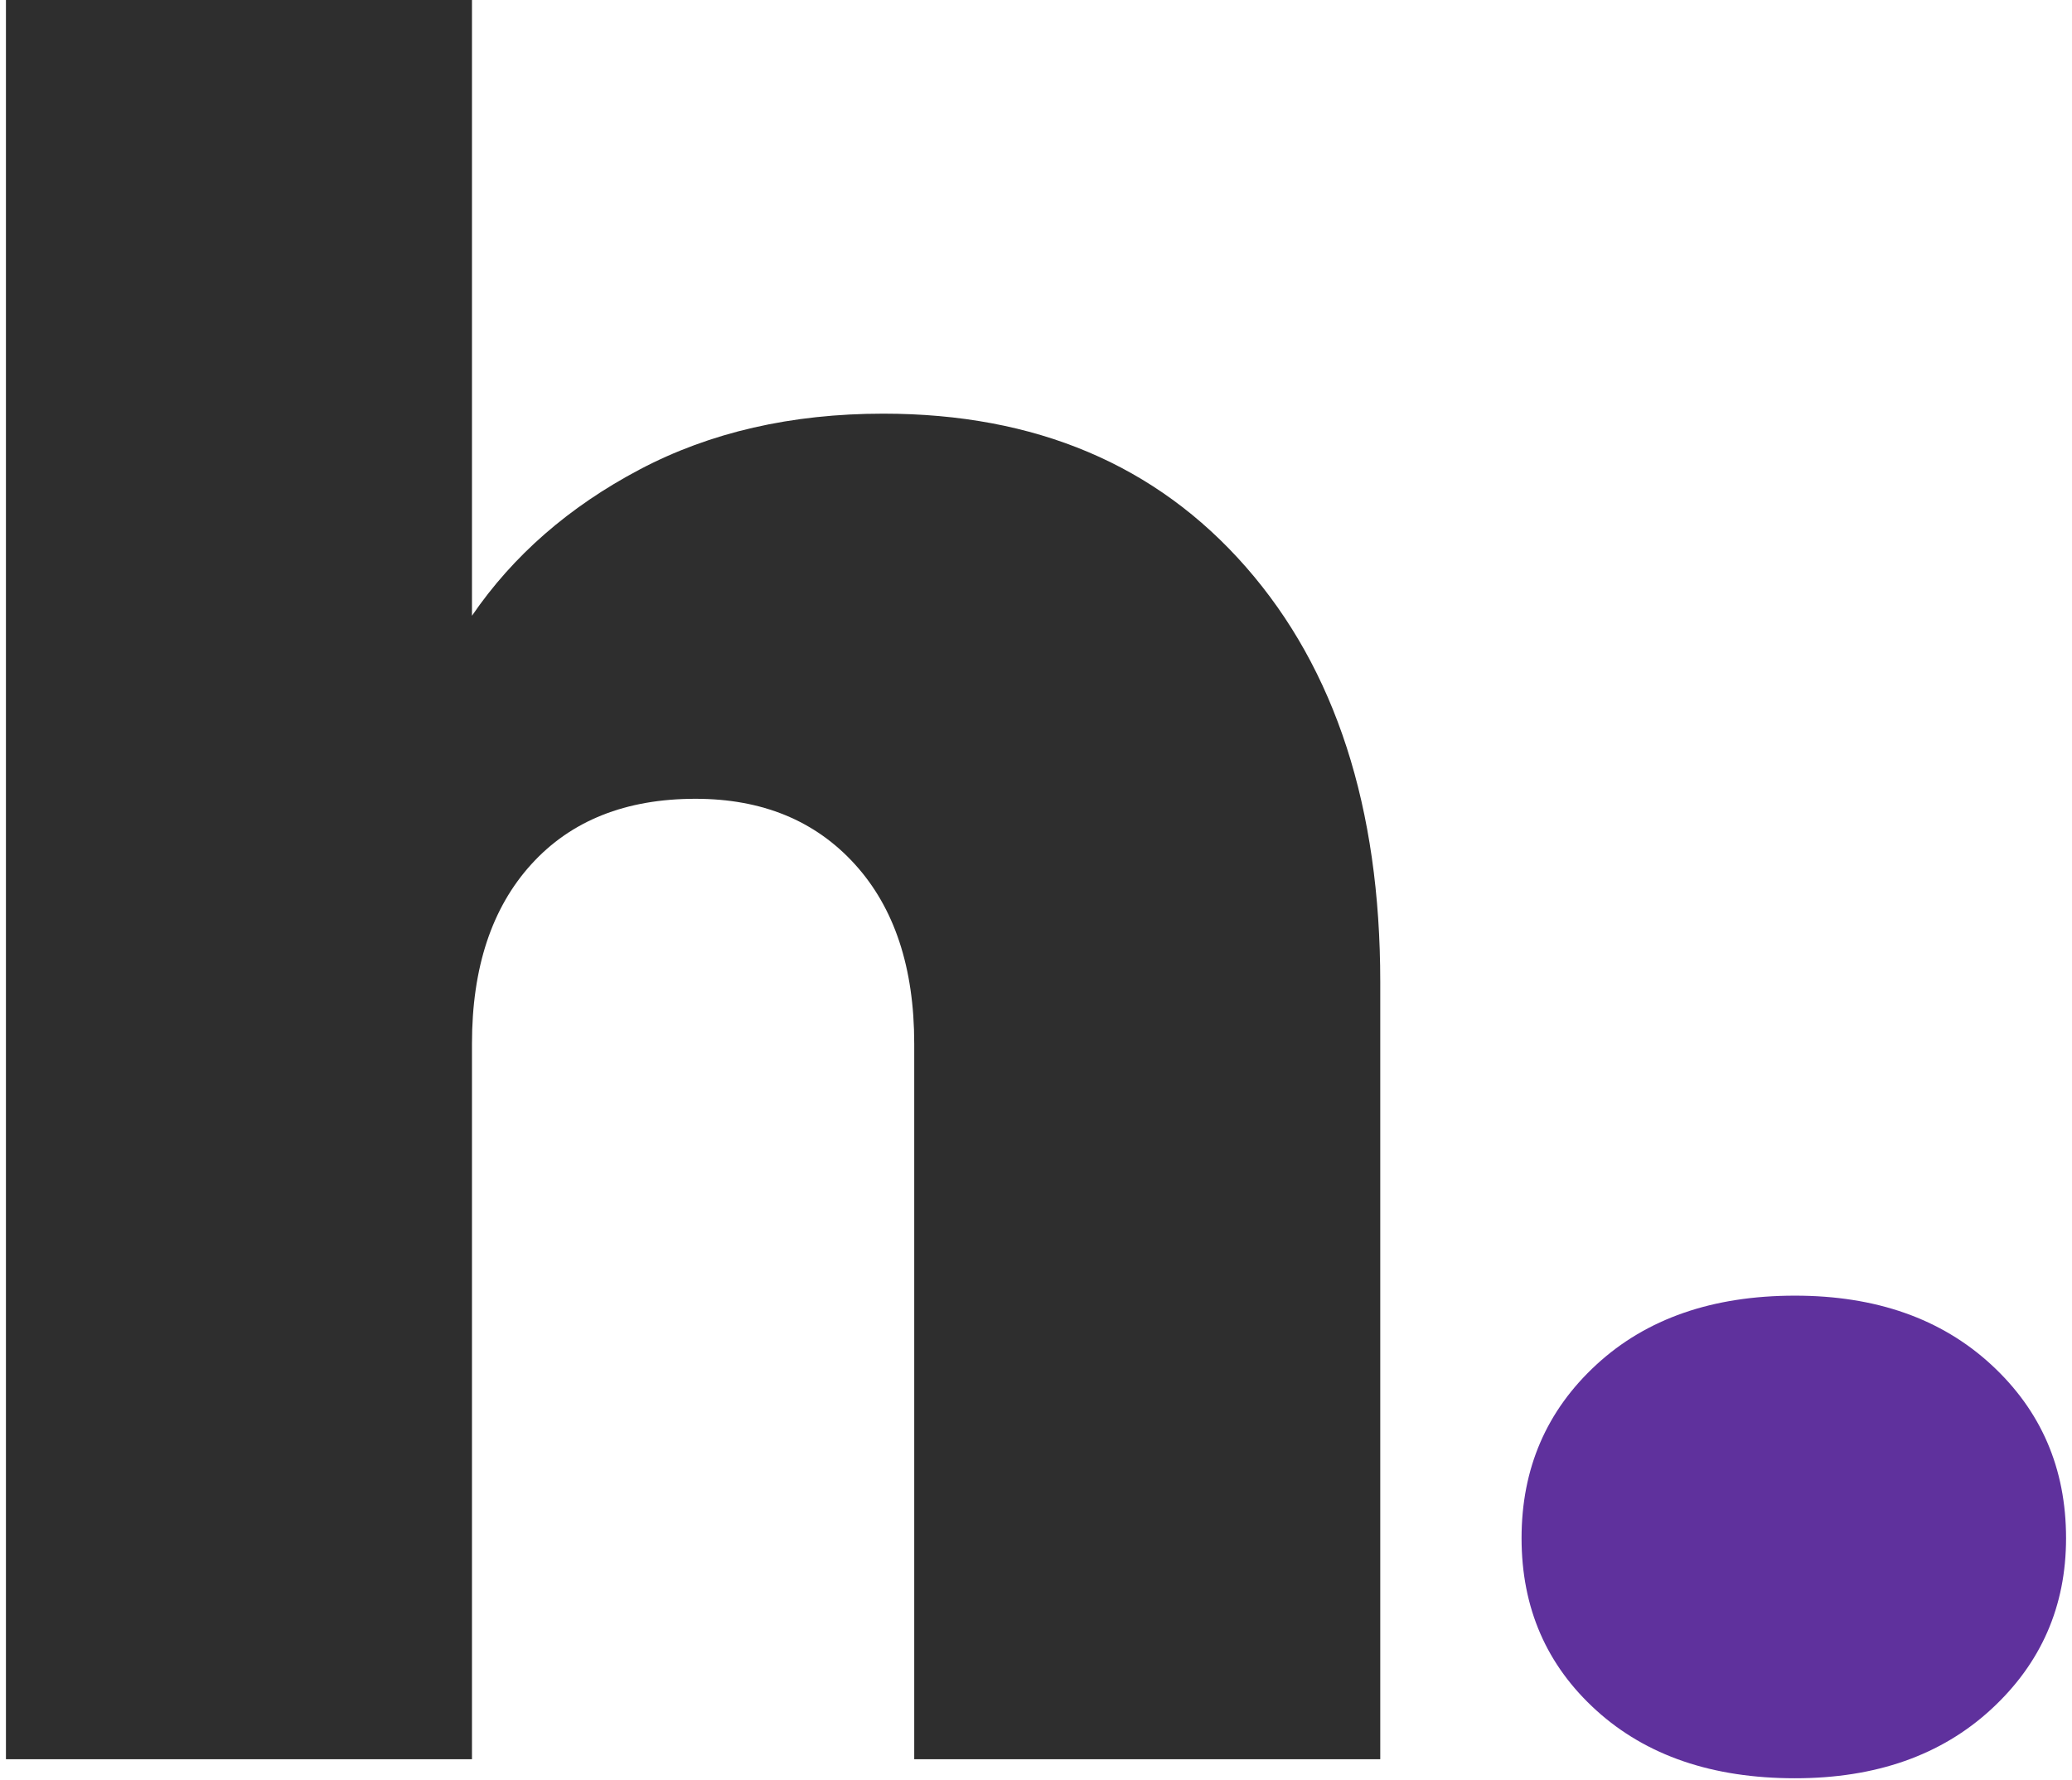 <svg xmlns="http://www.w3.org/2000/svg" xmlns:xlink="http://www.w3.org/1999/xlink" width="305px" height="262px" viewBox="0 0 305 262" version="1.1">
    <title>h</title>
    <g id="Logos" stroke="none" stroke-width="1" fill="none" fill-rule="evenodd">
        <g id="Artboard-Copy-5" transform="translate(-156, -164)" fill-rule="nonzero">
            <g id="h." transform="translate(156.875, 164)">
                <path d="M129.15,60.9 C151.55,60.9 169.342,68.425 182.525,83.475 C195.708,98.525 202.3,118.883 202.3,144.55 L202.3,259 L133.7,259 L133.7,153.65 C133.7,142.45 130.783,133.642 124.95,127.225 C119.117,120.808 111.3,117.6 101.5,117.6 C91.233,117.6 83.183,120.808 77.35,127.225 C71.517,133.642 68.6,142.45 68.6,153.65 L68.6,259 L0,259 L0,0 L68.6,0 L68.6,90.65 C74.667,81.783 82.892,74.608 93.275,69.125 C103.658,63.642 115.617,60.9 129.15,60.9 Z" id="Path" fill="#2E2E2E"/>
                <path d="M263.35,261.8 C251.217,261.8 241.475,258.475 234.125,251.825 C226.775,245.175 223.1,236.717 223.1,226.45 C223.1,216.183 226.775,207.667 234.125,200.9 C241.475,194.133 251.217,190.75 263.35,190.75 C275.25,190.75 284.875,194.133 292.225,200.9 C299.575,207.667 303.25,216.183 303.25,226.45 C303.25,236.483 299.575,244.883 292.225,251.65 C284.875,258.417 275.25,261.8 263.35,261.8 Z" id="Path" fill="#5F319D"/>
            </g>
        </g>
    </g>
</svg>
